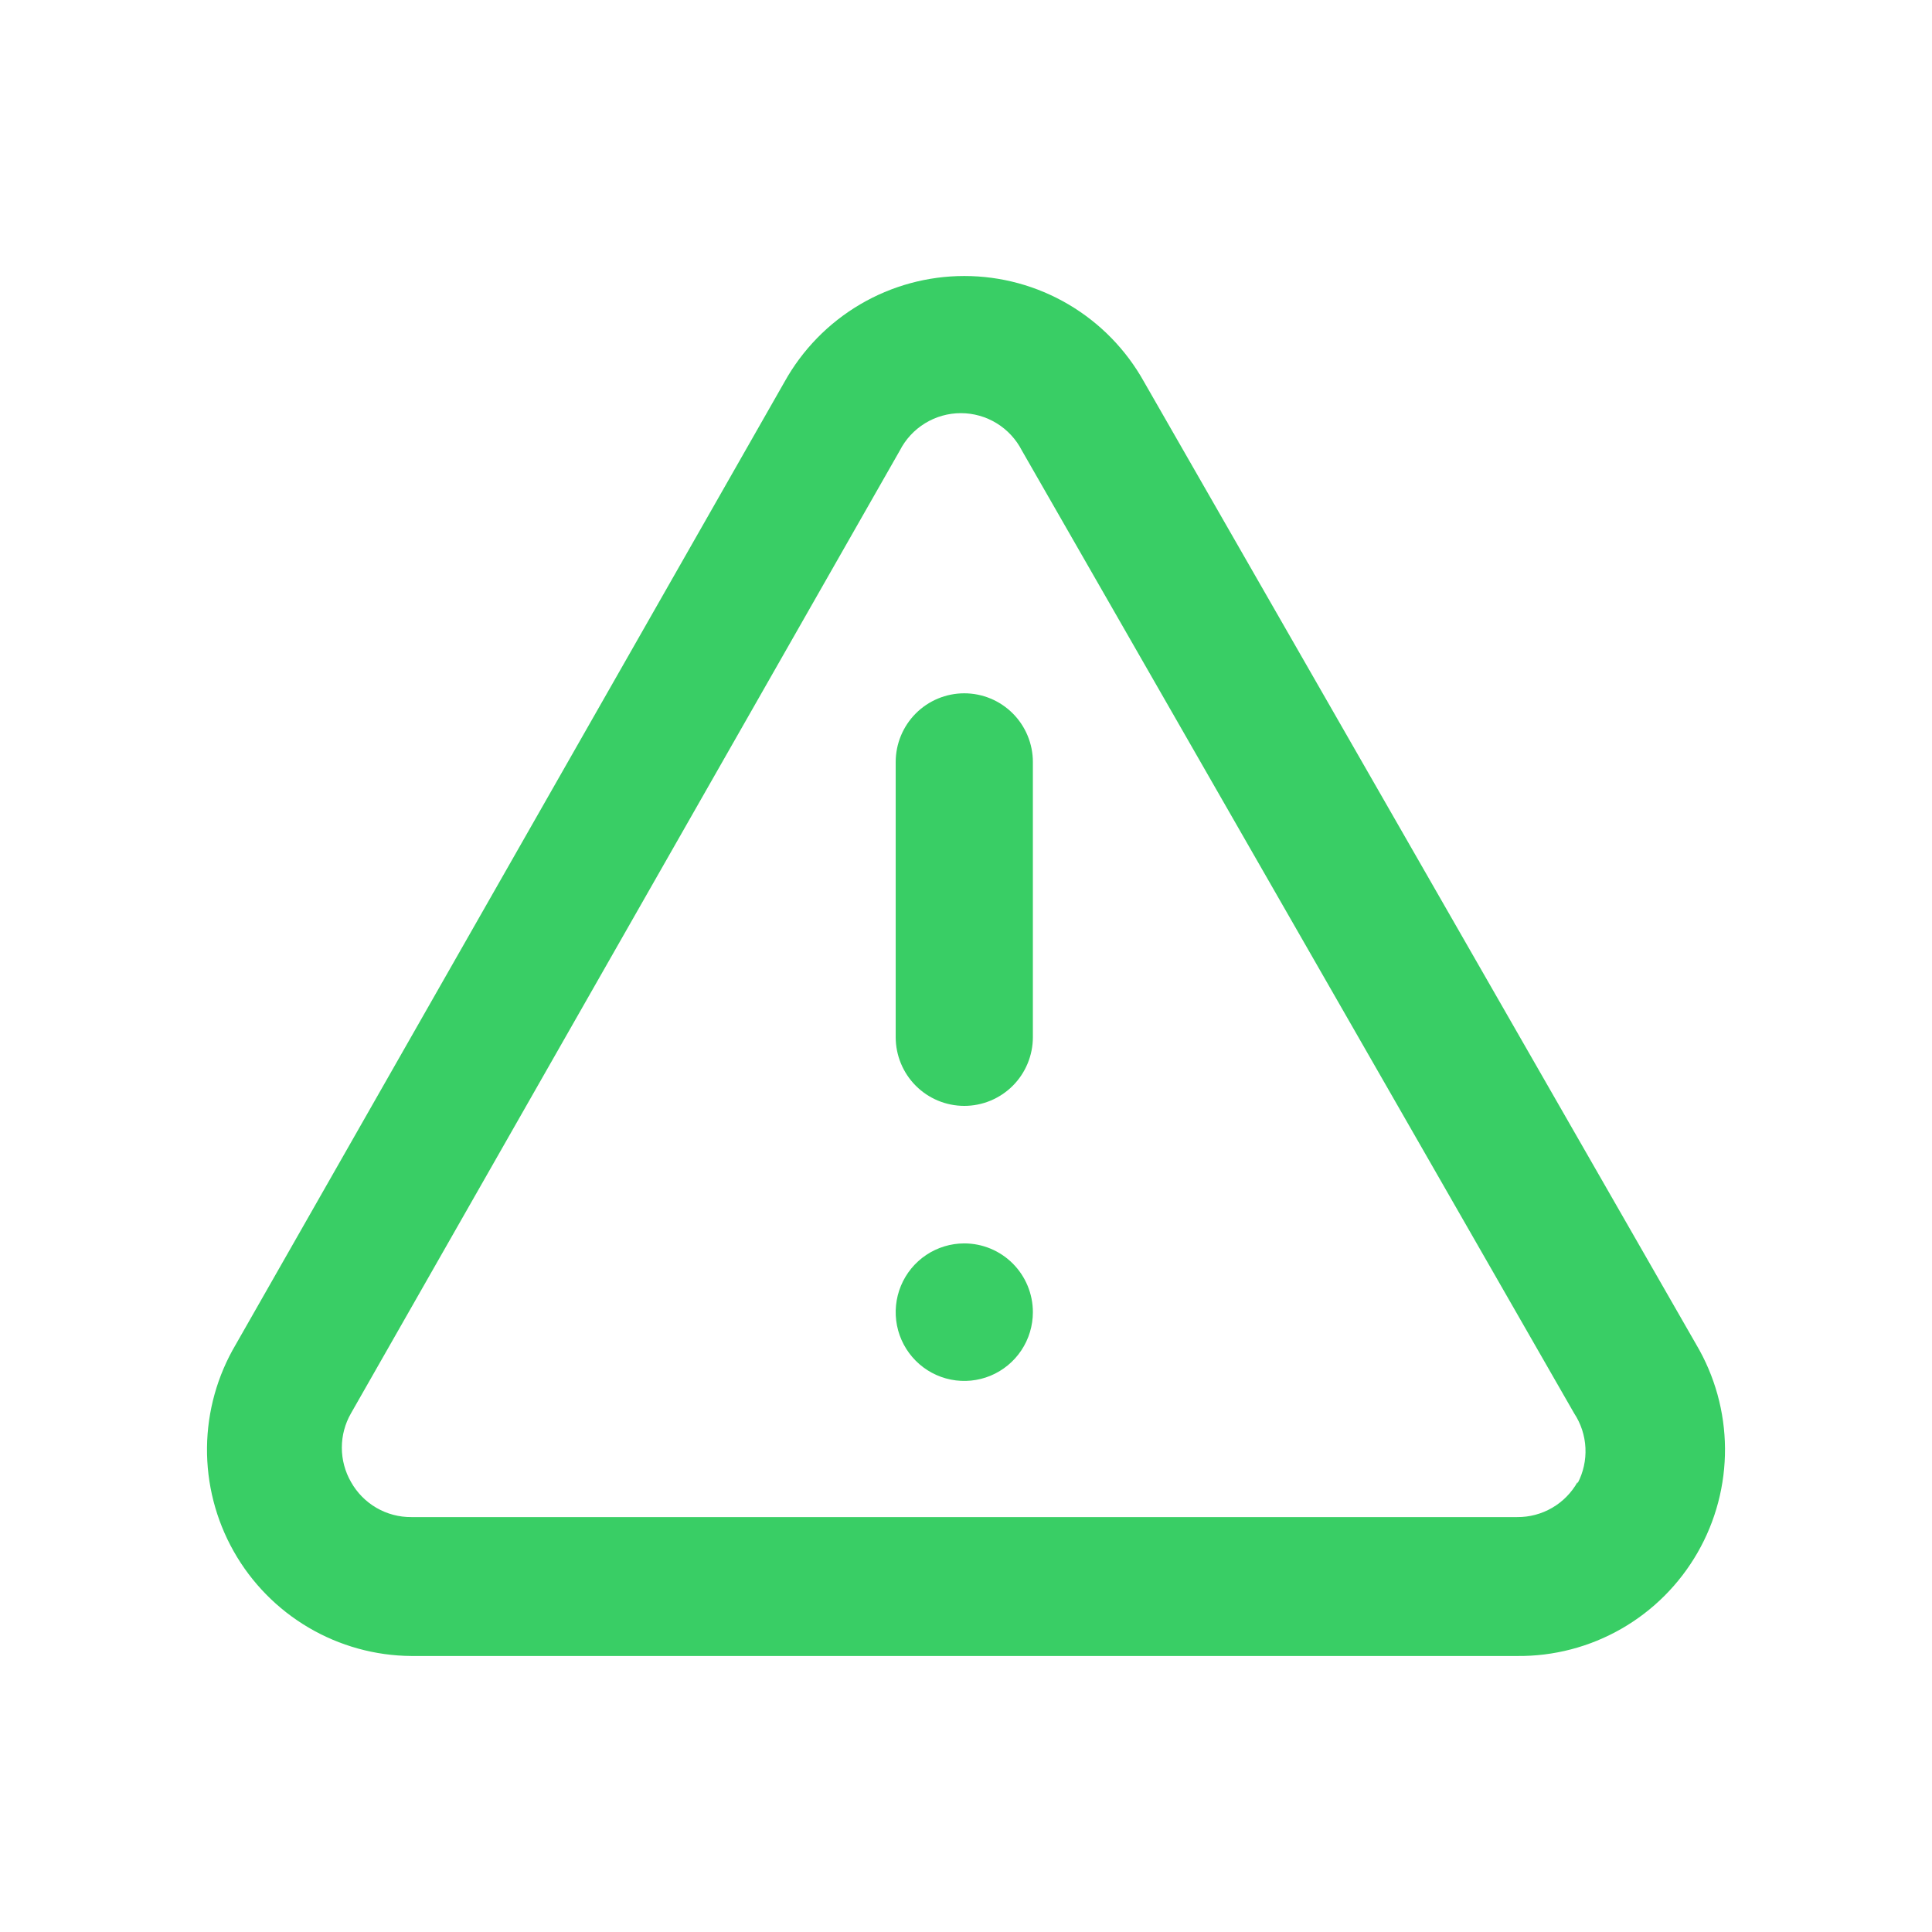 <?xml version="1.0" encoding="UTF-8"?> <svg xmlns="http://www.w3.org/2000/svg" width="224" height="224" viewBox="0 0 224 224" fill="none"> <path d="M111.801 144.163C110.228 144.163 108.69 144.631 107.382 145.507C106.074 146.383 105.055 147.628 104.453 149.085C103.851 150.542 103.694 152.145 104 153.691C104.307 155.238 105.065 156.658 106.177 157.773C107.289 158.888 108.707 159.648 110.249 159.955C111.792 160.263 113.391 160.105 114.845 159.502C116.298 158.898 117.54 157.876 118.414 156.565C119.288 155.254 119.754 153.713 119.754 152.136C119.754 150.021 118.916 147.994 117.425 146.498C115.933 145.003 113.91 144.163 111.801 144.163ZM196.663 155.883L132.639 44.267C130.569 40.548 127.547 37.45 123.884 35.294C120.22 33.137 116.049 32 111.801 32C107.553 32 103.382 33.137 99.718 35.294C96.055 37.45 93.033 40.548 90.963 44.267L27.337 155.883C25.195 159.503 24.045 163.625 24.001 167.832C23.958 172.04 25.022 176.185 27.087 179.849C29.153 183.513 32.146 186.565 35.765 188.698C39.383 190.832 43.499 191.97 47.697 191.999H175.905C180.136 192.041 184.303 190.954 187.977 188.849C191.652 186.744 194.701 183.698 196.814 180.023C198.927 176.347 200.026 172.174 200 167.932C199.973 163.69 198.821 159.532 196.663 155.883ZM182.904 171.828C182.207 173.072 181.19 174.105 179.959 174.82C178.728 175.535 177.328 175.906 175.905 175.894H47.697C46.274 175.906 44.874 175.535 43.643 174.82C42.412 174.105 41.395 173.072 40.698 171.828C40 170.616 39.633 169.241 39.633 167.842C39.633 166.442 40 165.068 40.698 163.856L104.325 52.239C104.992 50.934 106.006 49.838 107.255 49.072C108.504 48.307 109.94 47.902 111.403 47.902C112.867 47.902 114.302 48.307 115.551 49.072C116.8 49.838 117.814 50.934 118.482 52.239L182.506 163.856C183.295 165.05 183.749 166.436 183.819 167.867C183.889 169.298 183.573 170.721 182.904 171.988V171.828ZM111.801 80.383C109.692 80.383 107.669 81.223 106.177 82.718C104.686 84.213 103.848 86.241 103.848 88.355V120.246C103.848 122.36 104.686 124.388 106.177 125.883C107.669 127.378 109.692 128.218 111.801 128.218C113.91 128.218 115.933 127.378 117.425 125.883C118.916 124.388 119.754 122.36 119.754 120.246V88.355C119.754 86.241 118.916 84.213 117.425 82.718C115.933 81.223 113.91 80.383 111.801 80.383Z" fill="#39CE65"></path> </svg> 